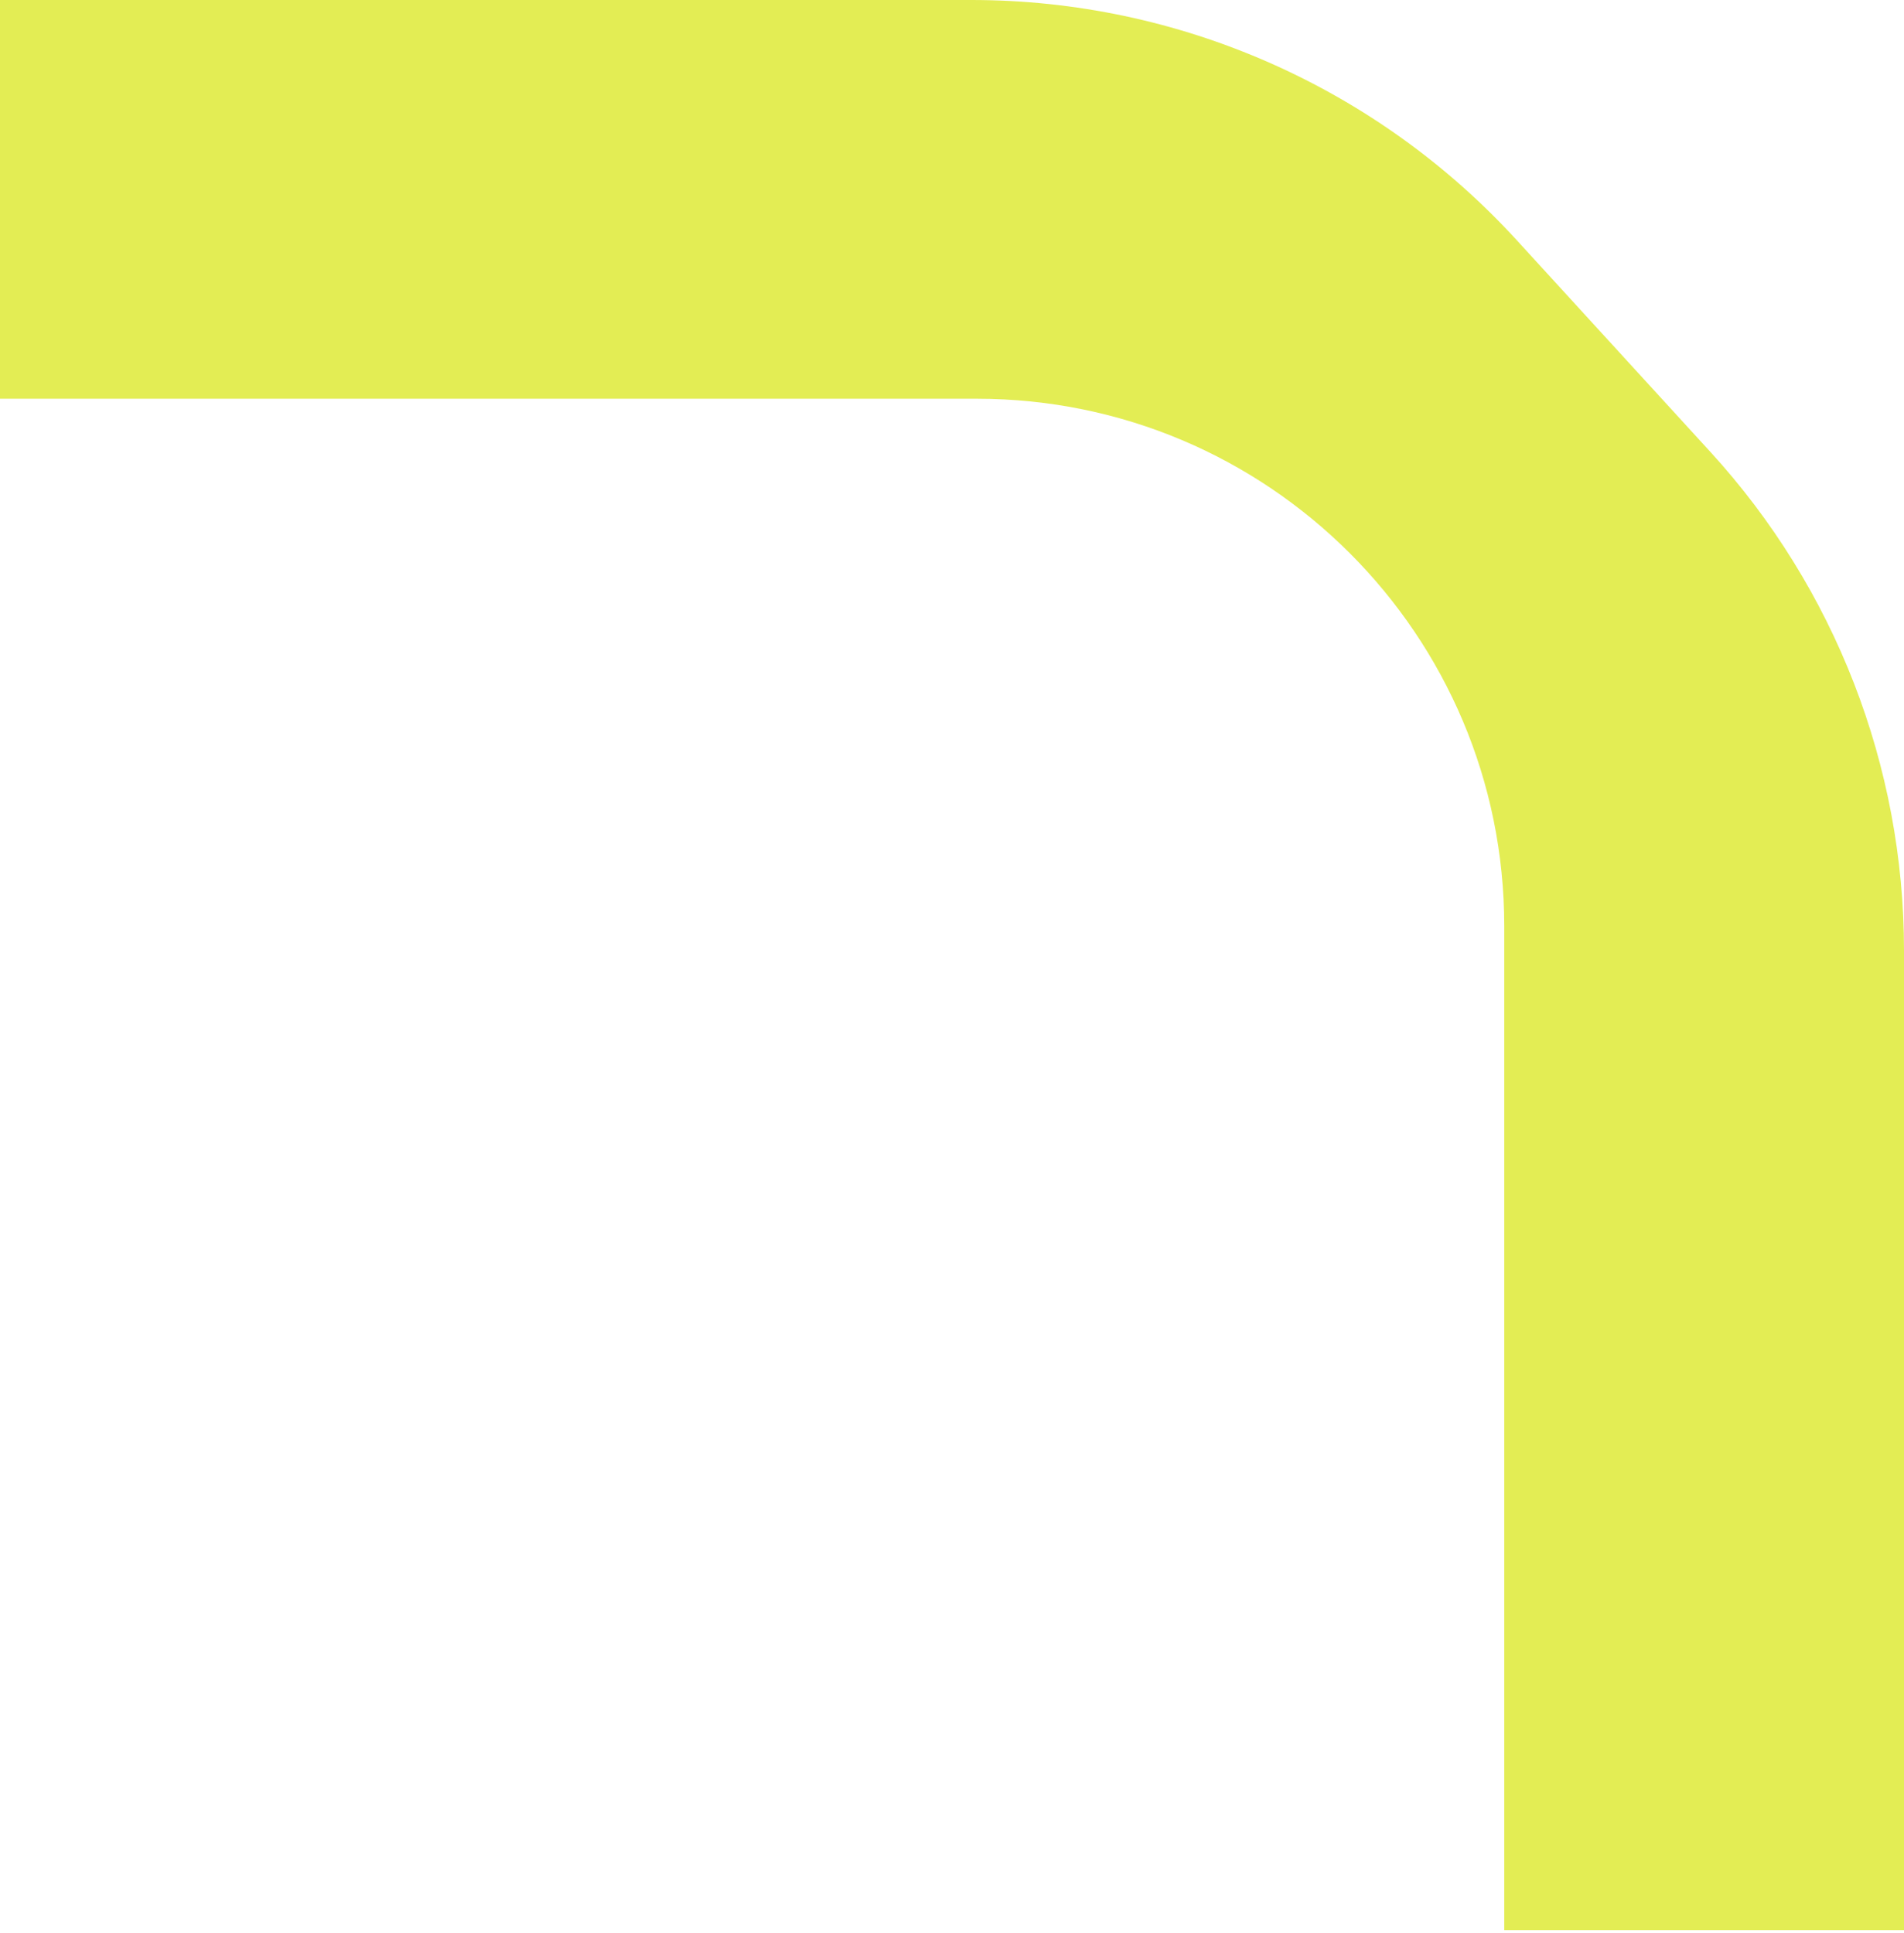 <?xml version="1.0" encoding="UTF-8"?> <svg xmlns="http://www.w3.org/2000/svg" width="264" height="268" viewBox="0 0 264 268" fill="none"> <path d="M264 131.79L264 267.608L208.572 267.608L208.572 128.404C208.572 88.022 175.837 55.287 135.455 55.287L0 55.287L0 0L134.716 0C163.47 0 190.899 12.085 210.305 33.302L237.152 62.655C254.422 81.537 264 106.2 264 131.79Z" fill="#E3ED54"></path> </svg> 